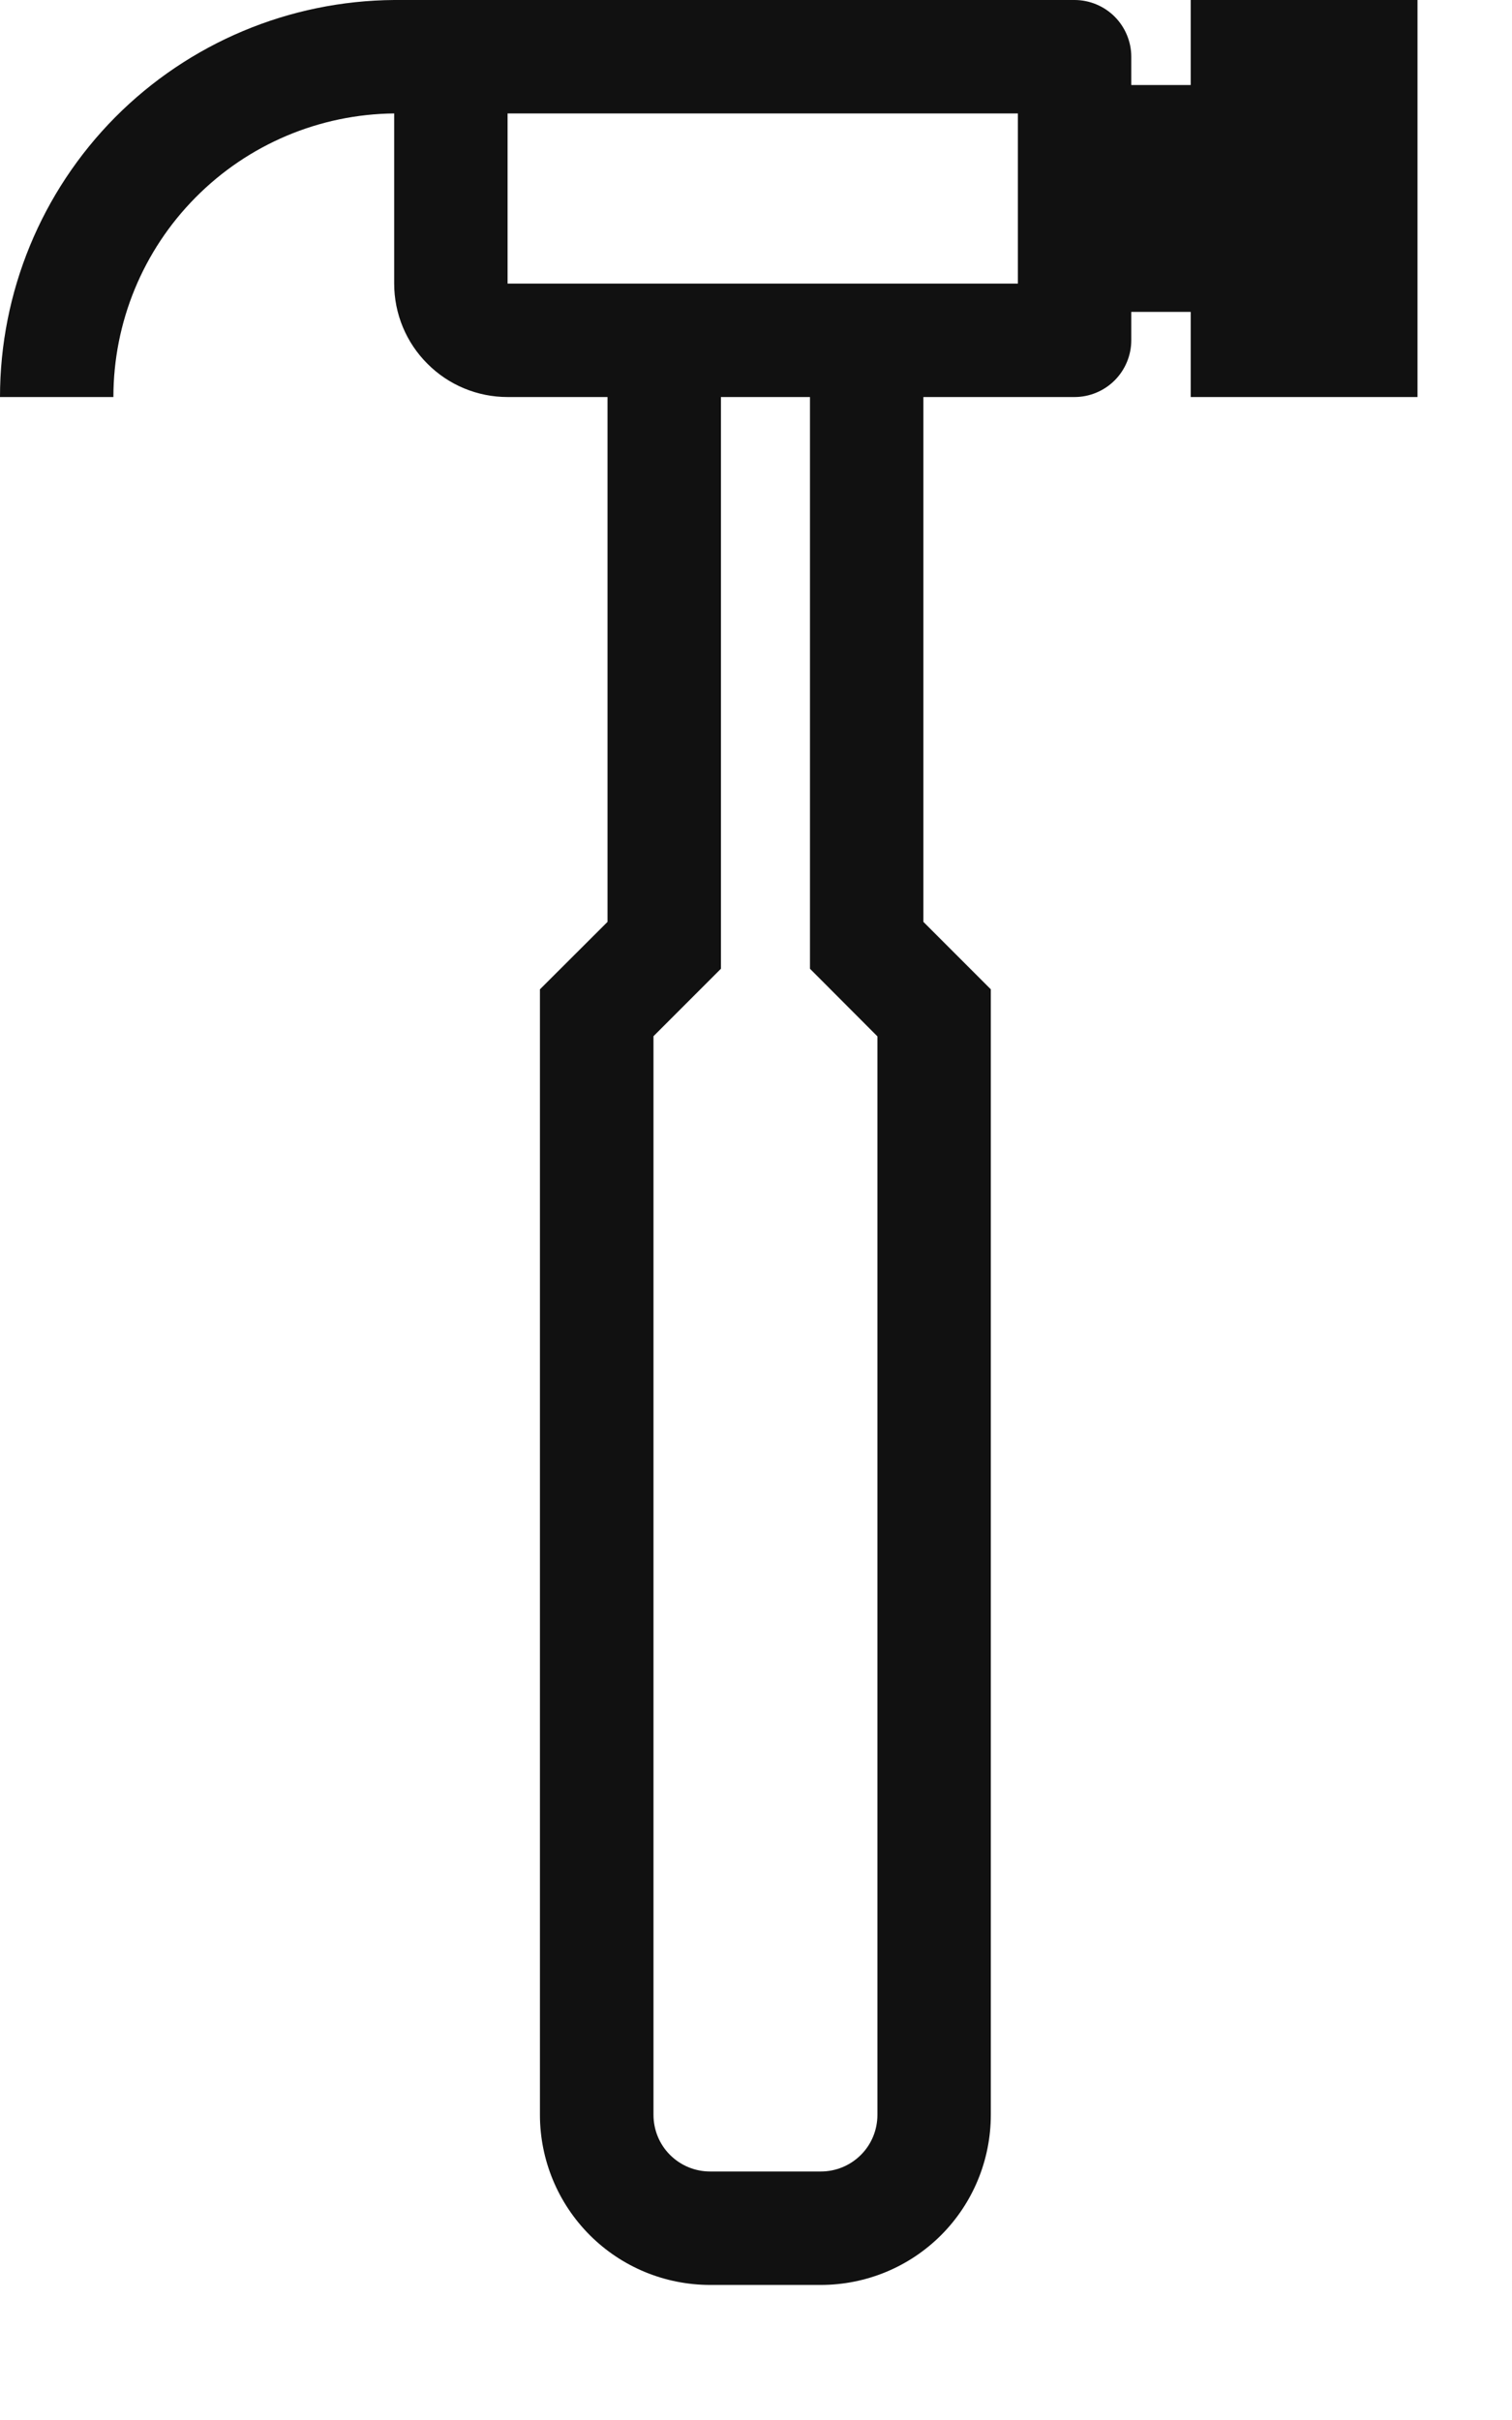 <svg width="10" height="16" viewBox="0 0 10 16" fill="none" xmlns="http://www.w3.org/2000/svg">
<path fill-rule="evenodd" clip-rule="evenodd" d="M2.607 0H7.107C7.206 0 7.302 0.04 7.372 0.11C7.442 0.18 7.482 0.276 7.482 0.375V0.562H7.875V0H9.375V2.625H7.875V2.062H7.482V2.25C7.482 2.349 7.442 2.445 7.372 2.515C7.302 2.585 7.206 2.625 7.107 2.625H6.107V6.095L6.553 6.541V13.982C6.553 14.281 6.435 14.567 6.224 14.778C6.013 14.989 5.727 15.107 5.428 15.107H4.697C4.398 15.107 4.112 14.989 3.901 14.778C3.69 14.567 3.571 14.281 3.571 13.982V6.541L4.018 6.095V2.625H3.357C3.158 2.625 2.967 2.546 2.827 2.405C2.686 2.265 2.607 2.074 2.607 1.875V0.75C2.113 0.755 1.641 0.954 1.293 1.306C0.945 1.657 0.75 2.131 0.75 2.625H7.26509e-10C-1.62941e-05 1.932 0.274 1.267 0.762 0.775C1.251 0.283 1.914 0.005 2.607 0ZM6.732 0.75H3.357V1.875H6.732V0.75ZM4.768 2.625H5.357V6.405L5.803 6.852V13.982C5.803 14.082 5.764 14.177 5.694 14.247C5.623 14.318 5.528 14.357 5.428 14.357H4.697C4.597 14.357 4.502 14.318 4.431 14.247C4.361 14.177 4.322 14.082 4.322 13.982V6.851L4.768 6.405V2.625Z" fill="#111111"/>
</svg>
